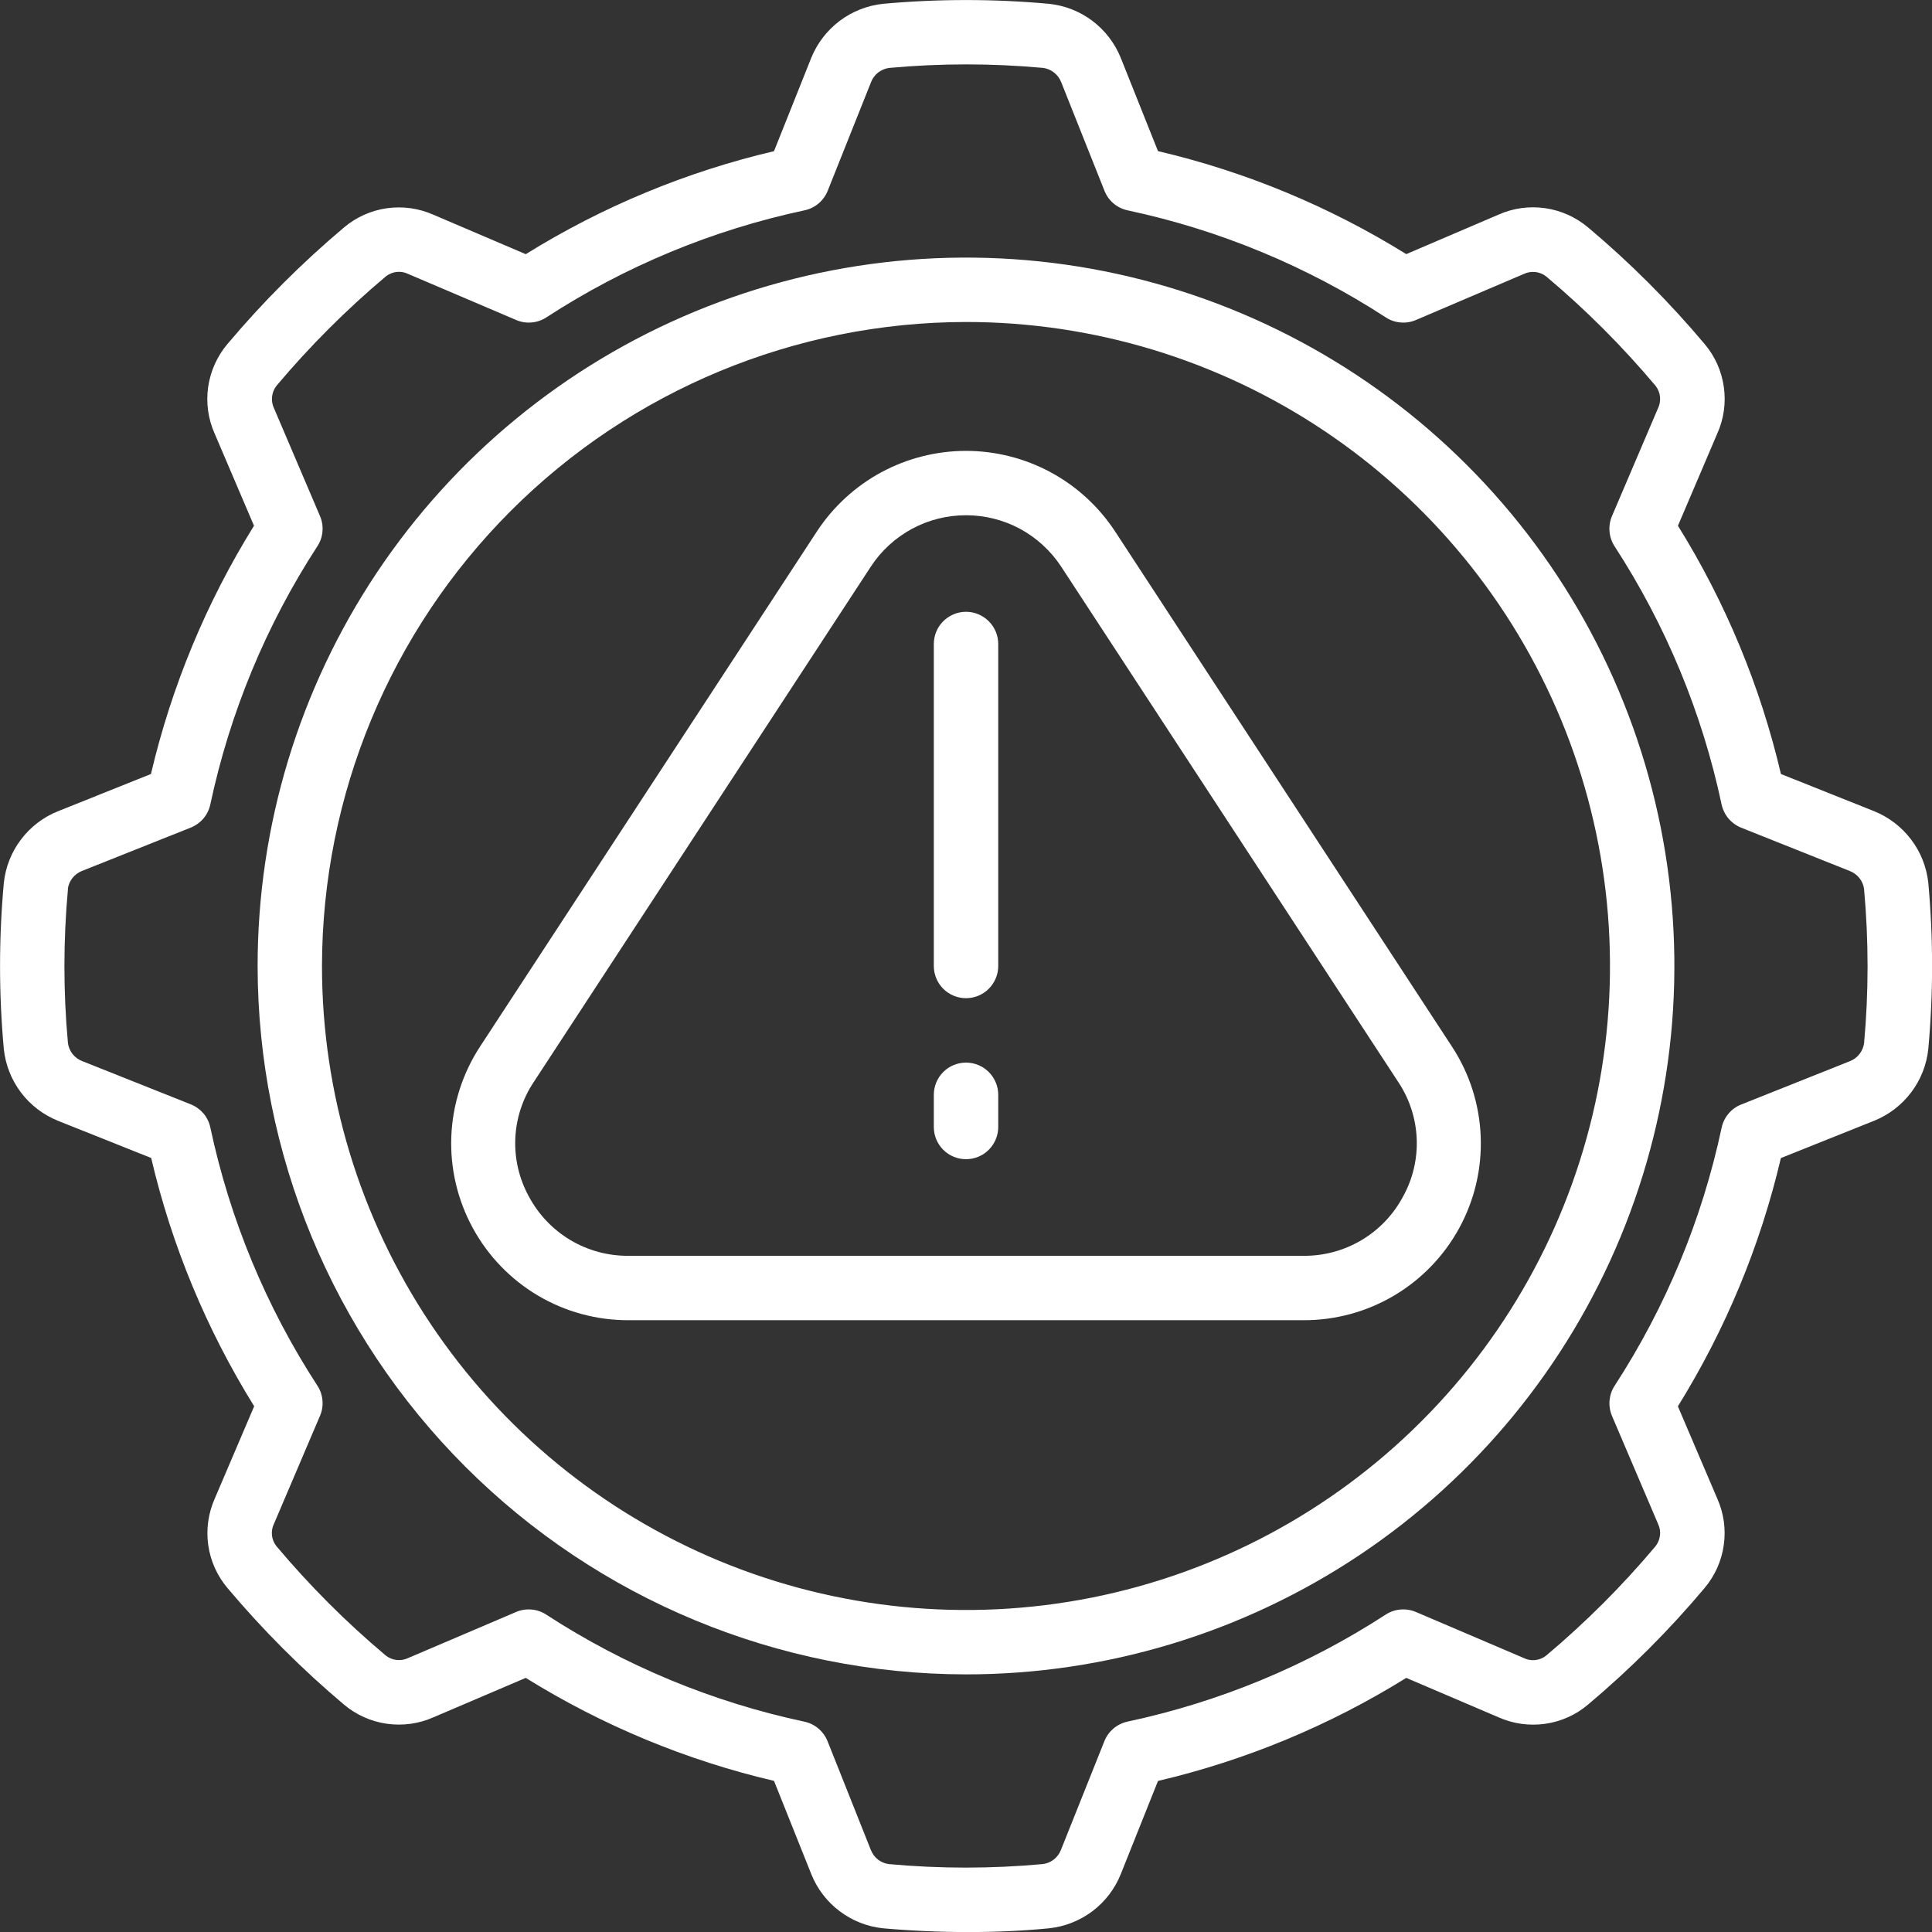 <svg width="32" height="32" viewBox="0 0 32 32" fill="none" xmlns="http://www.w3.org/2000/svg">
<rect x="0" y="0" width="32" height="32" fill="#333333" stroke="none"/>
<g clip-path="url(#clip0_28_3433)">
<path d="M16 27.733C18.321 27.733 20.589 27.045 22.519 25.756C24.448 24.467 25.952 22.634 26.84 20.49C27.728 18.346 27.96 15.987 27.508 13.711C27.055 11.435 25.938 9.344 24.297 7.703C22.656 6.062 20.565 4.945 18.289 4.492C16.013 4.039 13.654 4.272 11.51 5.16C9.366 6.048 7.533 7.552 6.244 9.481C4.955 11.411 4.267 13.679 4.267 16C4.27 19.111 5.507 22.093 7.707 24.293C9.907 26.492 12.889 27.73 16 27.733ZM16 5.333C18.11 5.333 20.172 5.959 21.926 7.131C23.68 8.303 25.047 9.969 25.855 11.918C26.662 13.867 26.873 16.012 26.462 18.081C26.05 20.15 25.034 22.051 23.542 23.542C22.051 25.034 20.15 26.05 18.081 26.462C16.012 26.873 13.867 26.662 11.918 25.855C9.969 25.047 8.303 23.68 7.131 21.926C5.959 20.172 5.333 18.11 5.333 16C5.337 13.172 6.461 10.461 8.461 8.461C10.461 6.461 13.172 5.337 16 5.333Z" fill="white"/>
<path d="M0.963 18.565L2.504 19.18C2.845 20.635 3.422 22.023 4.21 23.292L3.558 24.819C3.45 25.061 3.412 25.329 3.449 25.591C3.486 25.854 3.597 26.101 3.768 26.303C4.355 27 5 27.646 5.697 28.233C5.9 28.404 6.146 28.514 6.409 28.551C6.671 28.588 6.939 28.551 7.181 28.443L8.708 27.791C9.977 28.58 11.366 29.156 12.82 29.497L13.437 31.04C13.534 31.284 13.697 31.497 13.907 31.655C14.117 31.814 14.366 31.912 14.628 31.939C15.096 31.98 15.575 32.001 16.04 32.001C16.505 32.001 16.958 31.98 17.373 31.939C17.635 31.912 17.884 31.813 18.095 31.655C18.305 31.496 18.467 31.283 18.565 31.038L19.18 29.498C20.635 29.156 22.023 28.58 23.292 27.791L24.818 28.443C25.06 28.551 25.328 28.589 25.591 28.552C25.854 28.515 26.101 28.405 26.303 28.233C27 27.647 27.646 27.002 28.232 26.304C28.403 26.102 28.514 25.855 28.551 25.592C28.589 25.33 28.551 25.062 28.443 24.82L27.791 23.293C28.579 22.024 29.156 20.635 29.497 19.181L31.04 18.564C31.284 18.466 31.497 18.303 31.655 18.093C31.814 17.883 31.912 17.634 31.939 17.372C32.022 16.458 32.022 15.538 31.939 14.624C31.911 14.363 31.813 14.114 31.654 13.905C31.495 13.695 31.283 13.533 31.039 13.435L29.498 12.82C29.157 11.366 28.581 9.977 27.792 8.708L28.443 7.182C28.552 6.94 28.59 6.672 28.552 6.409C28.515 6.146 28.405 5.899 28.233 5.697C27.647 5 27.002 4.354 26.305 3.768C26.102 3.597 25.856 3.486 25.593 3.448C25.331 3.41 25.063 3.447 24.82 3.555L23.292 4.209C22.023 3.421 20.635 2.844 19.18 2.503L18.564 0.96C18.466 0.716 18.303 0.504 18.094 0.346C17.884 0.187 17.634 0.09 17.373 0.063C16.46 -0.02 15.541 -0.02 14.627 0.063C14.366 0.09 14.116 0.189 13.906 0.347C13.696 0.506 13.533 0.719 13.435 0.963L12.82 2.504C11.366 2.845 9.977 3.422 8.708 4.21L7.182 3.558C6.939 3.45 6.672 3.412 6.409 3.449C6.146 3.486 5.899 3.597 5.697 3.768C5 4.355 4.355 5 3.768 5.697C3.597 5.899 3.486 6.146 3.448 6.408C3.41 6.671 3.447 6.939 3.555 7.181L4.207 8.708C3.418 9.977 2.842 11.366 2.5 12.82L0.96 13.437C0.716 13.534 0.504 13.697 0.346 13.907C0.187 14.117 0.09 14.366 0.063 14.627C-0.02 15.541 -0.02 16.46 0.063 17.373C0.09 17.635 0.188 17.884 0.347 18.095C0.506 18.305 0.719 18.467 0.963 18.565ZM1.123 14.722C1.133 14.656 1.159 14.594 1.2 14.543C1.241 14.491 1.295 14.45 1.357 14.426L3.161 13.707C3.242 13.674 3.314 13.622 3.371 13.555C3.427 13.488 3.466 13.408 3.484 13.322C3.808 11.801 4.409 10.351 5.257 9.047C5.305 8.974 5.334 8.89 5.341 8.803C5.349 8.716 5.335 8.628 5.3 8.547L4.538 6.761C4.509 6.7 4.498 6.632 4.507 6.565C4.515 6.498 4.542 6.435 4.585 6.383C5.134 5.731 5.738 5.127 6.391 4.578C6.443 4.537 6.506 4.511 6.572 4.504C6.638 4.497 6.704 4.509 6.764 4.539L8.549 5.3C8.629 5.335 8.717 5.349 8.804 5.341C8.891 5.334 8.975 5.305 9.049 5.257C10.353 4.409 11.802 3.808 13.324 3.484C13.41 3.466 13.49 3.427 13.557 3.371C13.624 3.314 13.676 3.242 13.709 3.161L14.427 1.361C14.451 1.298 14.492 1.243 14.545 1.201C14.599 1.16 14.662 1.133 14.729 1.125C15.578 1.047 16.431 1.047 17.28 1.125C17.345 1.134 17.407 1.161 17.459 1.202C17.511 1.243 17.552 1.297 17.576 1.359L18.294 3.161C18.326 3.242 18.378 3.314 18.445 3.371C18.512 3.427 18.592 3.466 18.677 3.484C20.199 3.808 21.648 4.409 22.953 5.257C23.026 5.305 23.11 5.334 23.197 5.341C23.284 5.349 23.372 5.335 23.453 5.3L25.238 4.538C25.299 4.509 25.367 4.498 25.434 4.506C25.501 4.514 25.564 4.541 25.616 4.584C26.269 5.133 26.873 5.738 27.422 6.391C27.463 6.443 27.488 6.506 27.495 6.572C27.502 6.638 27.49 6.704 27.461 6.764L26.699 8.549C26.665 8.629 26.651 8.717 26.659 8.804C26.666 8.891 26.695 8.975 26.743 9.049C27.59 10.353 28.192 11.802 28.515 13.324C28.534 13.41 28.573 13.49 28.629 13.557C28.686 13.624 28.758 13.676 28.839 13.709L30.639 14.427C30.701 14.451 30.756 14.491 30.797 14.543C30.839 14.595 30.866 14.658 30.875 14.724V14.729C30.952 15.578 30.952 16.431 30.875 17.28C30.866 17.345 30.839 17.407 30.798 17.459C30.757 17.512 30.703 17.552 30.641 17.576L28.84 18.294C28.758 18.326 28.686 18.378 28.63 18.445C28.573 18.512 28.534 18.592 28.516 18.677C28.192 20.199 27.591 21.648 26.743 22.953C26.695 23.026 26.667 23.11 26.659 23.197C26.652 23.284 26.666 23.372 26.7 23.453L27.462 25.239C27.491 25.299 27.503 25.367 27.494 25.434C27.486 25.501 27.459 25.564 27.416 25.616C26.867 26.269 26.262 26.873 25.609 27.422C25.557 27.464 25.494 27.489 25.428 27.496C25.362 27.503 25.295 27.491 25.236 27.461L23.451 26.699C23.37 26.665 23.283 26.651 23.196 26.659C23.108 26.666 23.024 26.695 22.951 26.743C21.647 27.59 20.198 28.191 18.676 28.515C18.59 28.534 18.51 28.573 18.443 28.629C18.377 28.686 18.324 28.758 18.292 28.839L17.573 30.639C17.549 30.702 17.508 30.757 17.455 30.799C17.401 30.841 17.338 30.867 17.271 30.875C16.422 30.953 15.569 30.953 14.72 30.875C14.655 30.866 14.592 30.84 14.54 30.799C14.488 30.757 14.448 30.703 14.424 30.641L13.707 28.84C13.674 28.758 13.622 28.686 13.555 28.63C13.488 28.573 13.408 28.534 13.322 28.516C11.801 28.192 10.351 27.591 9.047 26.743C8.974 26.695 8.89 26.666 8.803 26.659C8.716 26.651 8.628 26.665 8.547 26.7L6.761 27.462C6.7 27.491 6.633 27.502 6.566 27.494C6.499 27.486 6.436 27.459 6.384 27.416C5.731 26.867 5.127 26.262 4.578 25.609C4.537 25.557 4.511 25.494 4.504 25.428C4.498 25.362 4.509 25.296 4.539 25.236L5.3 23.451C5.335 23.37 5.349 23.283 5.341 23.196C5.334 23.108 5.305 23.024 5.257 22.951C4.409 21.647 3.808 20.198 3.484 18.676C3.466 18.59 3.427 18.51 3.371 18.443C3.314 18.377 3.242 18.324 3.161 18.292L1.361 17.575C1.298 17.551 1.243 17.51 1.201 17.457C1.16 17.403 1.133 17.34 1.125 17.273C1.047 16.424 1.048 15.569 1.126 14.72L1.123 14.722Z" fill="white"/>
<path d="M21.586 21.867C22.114 21.869 22.633 21.729 23.088 21.46C23.543 21.191 23.917 20.804 24.17 20.34C24.423 19.876 24.546 19.353 24.525 18.825C24.505 18.297 24.342 17.784 24.053 17.341L18.468 8.8C18.199 8.391 17.833 8.055 17.402 7.822C16.971 7.59 16.489 7.468 16 7.468C15.511 7.468 15.029 7.59 14.598 7.822C14.167 8.055 13.801 8.391 13.532 8.8L7.947 17.341C7.659 17.784 7.496 18.297 7.475 18.825C7.455 19.353 7.578 19.876 7.831 20.34C8.084 20.804 8.457 21.191 8.912 21.46C9.367 21.729 9.887 21.869 10.415 21.867H21.586ZM8.76 19.818C8.599 19.525 8.521 19.194 8.535 18.86C8.549 18.526 8.654 18.202 8.839 17.924L14.425 9.383C14.596 9.122 14.83 8.908 15.105 8.759C15.38 8.611 15.687 8.534 16 8.534C16.312 8.534 16.619 8.611 16.895 8.759C17.169 8.908 17.403 9.122 17.575 9.383L23.161 17.924C23.346 18.202 23.451 18.526 23.465 18.86C23.479 19.194 23.401 19.526 23.239 19.818C23.08 20.118 22.842 20.368 22.55 20.541C22.258 20.714 21.925 20.804 21.586 20.8H10.415C10.076 20.804 9.742 20.714 9.45 20.541C9.158 20.367 8.919 20.117 8.76 19.818Z" fill="white"/>
<path d="M16 16.533C16.142 16.533 16.277 16.477 16.377 16.377C16.477 16.277 16.534 16.141 16.534 16V10.667C16.534 10.525 16.477 10.389 16.377 10.29C16.277 10.19 16.142 10.133 16 10.133C15.859 10.133 15.723 10.19 15.623 10.29C15.523 10.389 15.467 10.525 15.467 10.667V16C15.467 16.141 15.523 16.277 15.623 16.377C15.723 16.477 15.859 16.533 16 16.533Z" fill="white"/>
<path d="M16 19.2C16.142 19.2 16.277 19.144 16.377 19.044C16.477 18.944 16.534 18.808 16.534 18.667V18.133C16.534 17.992 16.477 17.856 16.377 17.756C16.277 17.656 16.142 17.6 16 17.6C15.859 17.6 15.723 17.656 15.623 17.756C15.523 17.856 15.467 17.992 15.467 18.133V18.667C15.467 18.808 15.523 18.944 15.623 19.044C15.723 19.144 15.859 19.2 16 19.2Z" fill="white"/>
</g>
<defs>
<clipPath id="clip0_28_3433">
<rect width="32" height="32" fill="white"/>
</clipPath>
</defs>
</svg>
